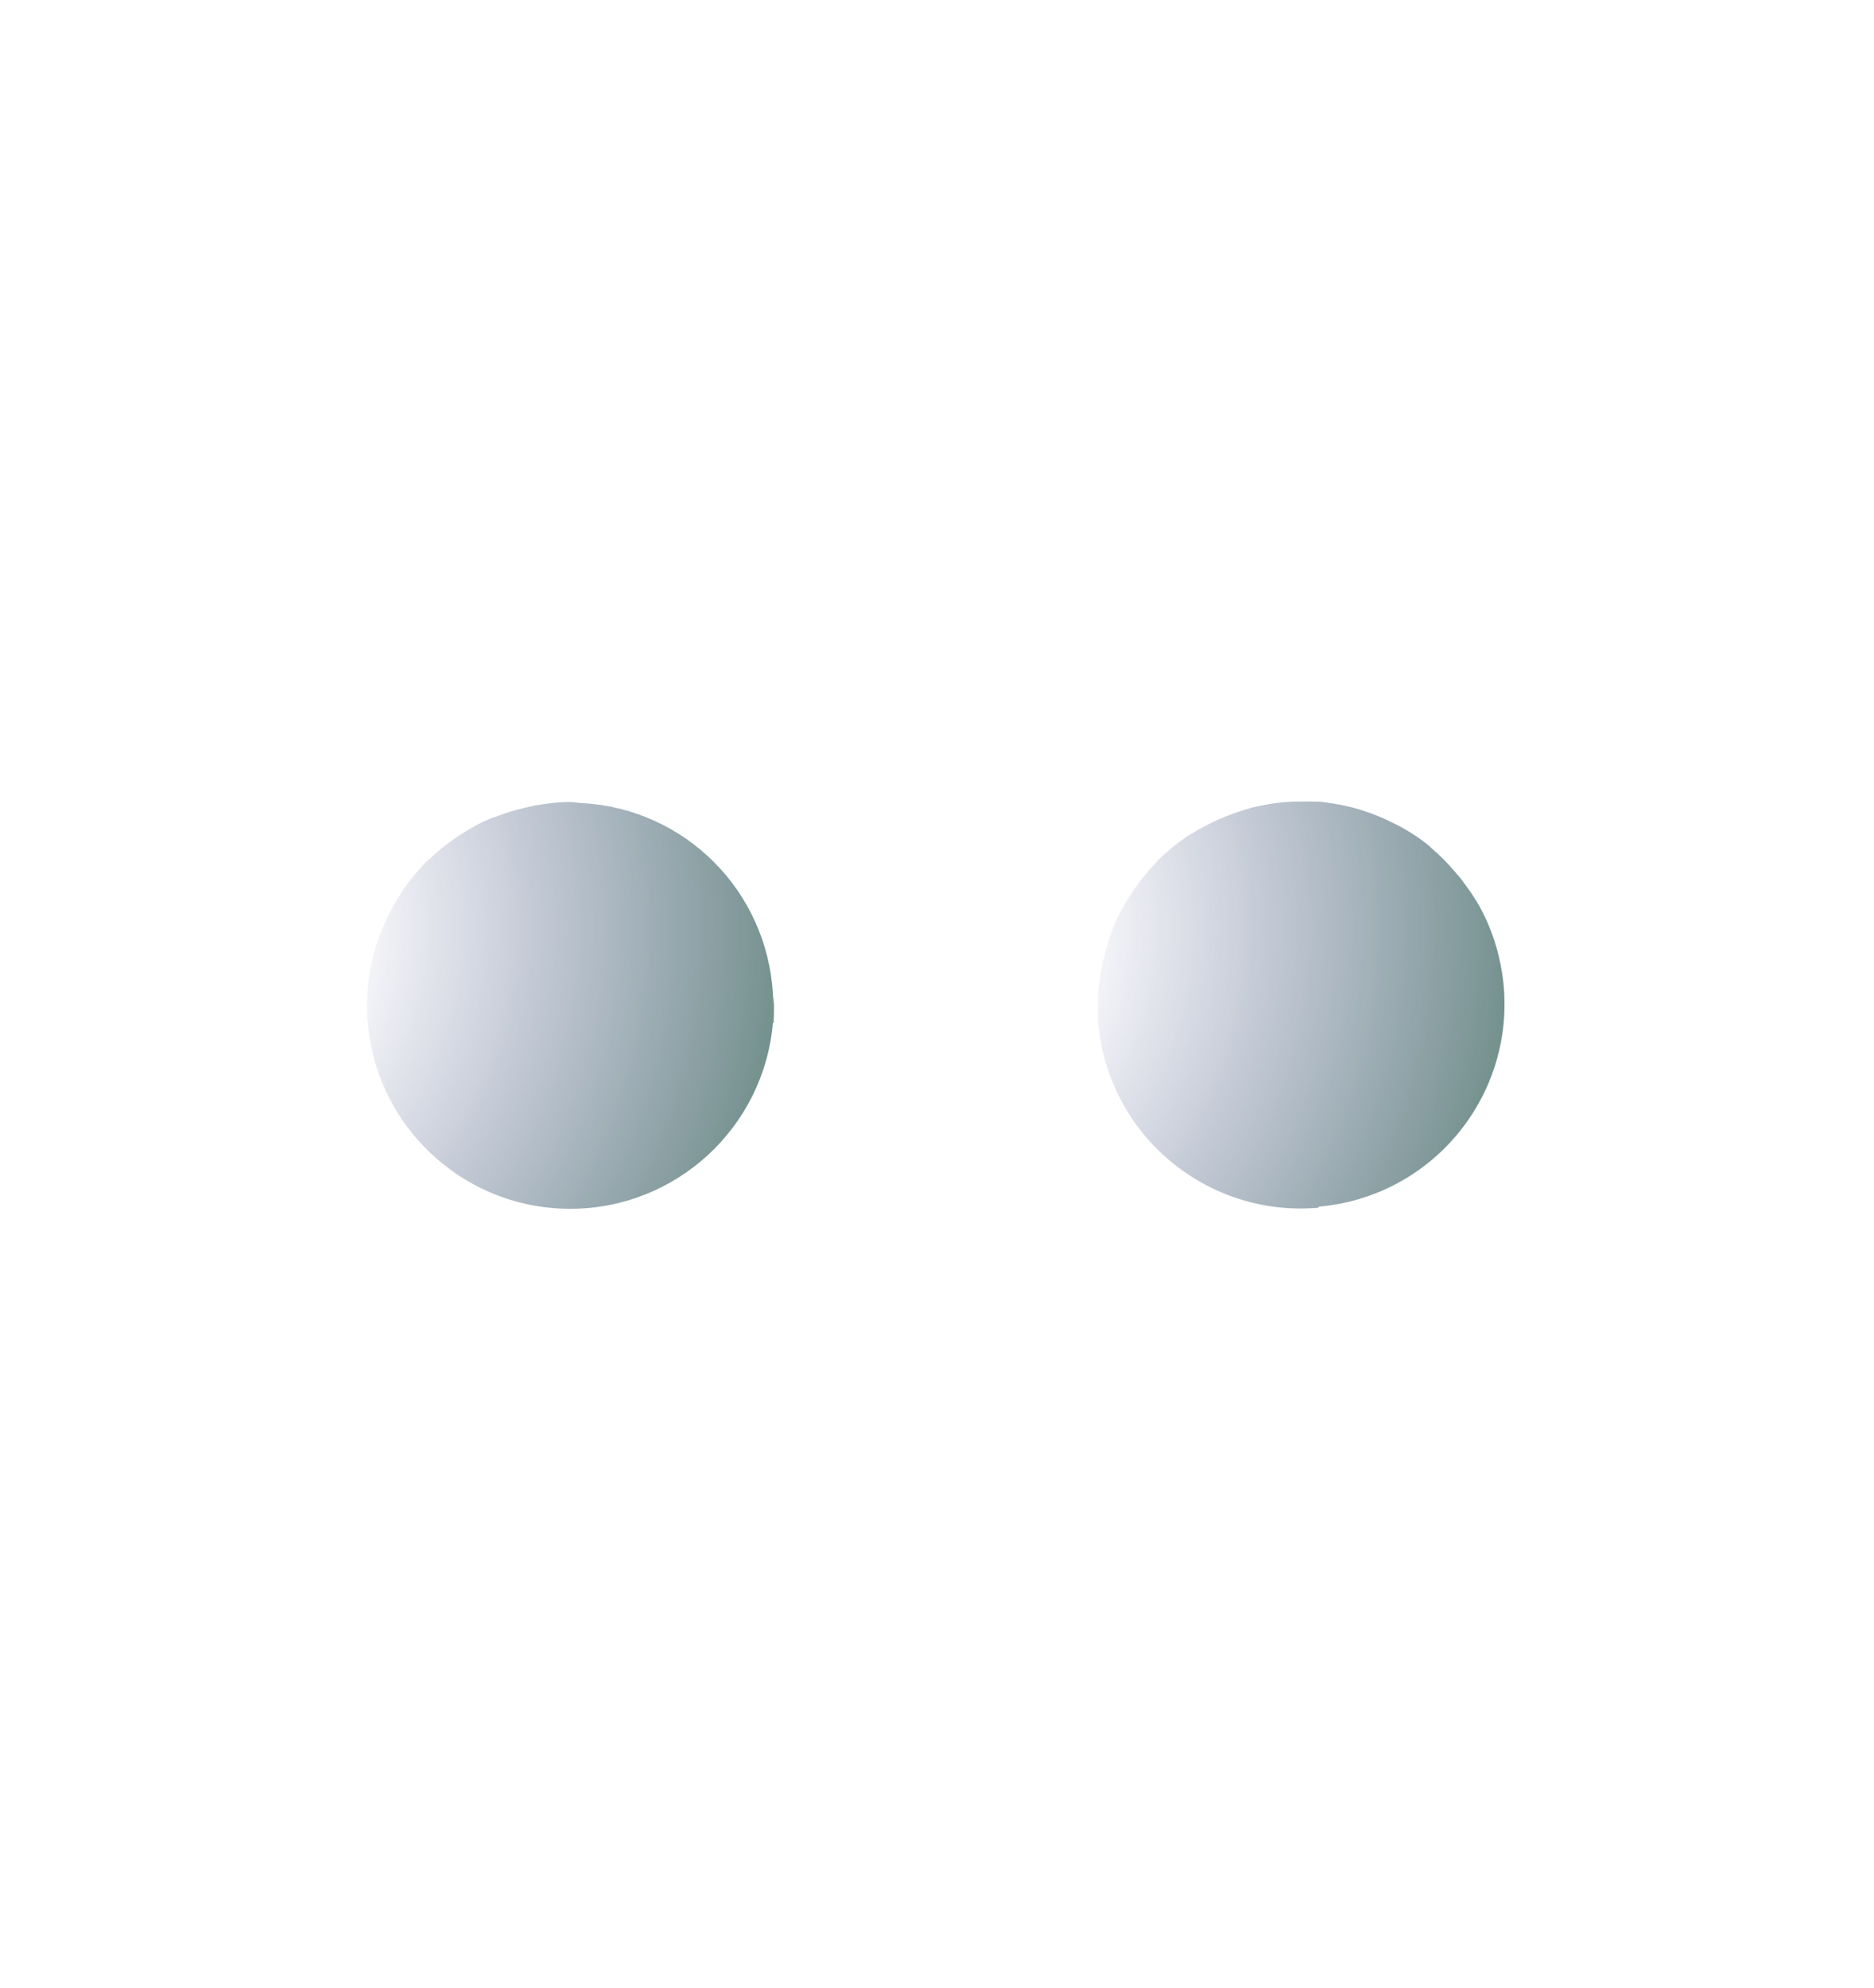 <?xml version="1.0" encoding="UTF-8"?>
<svg id="Layer_2" data-name="Layer 2" xmlns="http://www.w3.org/2000/svg" xmlns:xlink="http://www.w3.org/1999/xlink" viewBox="0 0 52.08 55.22">
  <defs>
    <style>
      .cls-1 {
        fill: none;
      }

      .cls-2 {
        filter: url(#drop-shadow-1);
      }

      .cls-3 {
        filter: url(#drop-shadow-3);
      }

      .cls-4 {
        filter: url(#drop-shadow-2);
      }

      .cls-5 {
        fill: url(#radial-gradient-2);
      }

      .cls-5, .cls-6 {
        opacity: .85;
      }

      .cls-6 {
        fill: url(#radial-gradient);
      }

      .cls-7, .cls-8 {
        fill: #fff;
      }

      .cls-8 {
        filter: url(#drop-shadow-4);
      }
    </style>
    <filter id="drop-shadow-1" x="3.36" y="15.36" width="25.2" height="25.2" filterUnits="userSpaceOnUse">
      <feOffset dx="0" dy="0"/>
      <feGaussianBlur result="blur" stdDeviation="2.83"/>
      <feFlood flood-color="#010101" flood-opacity=".3"/>
      <feComposite in2="blur" operator="in"/>
      <feComposite in="SourceGraphic"/>
    </filter>
    <filter id="drop-shadow-2" x="12.48" y="25.2" width="25.2" height="25.2" filterUnits="userSpaceOnUse">
      <feOffset dx="0" dy="0"/>
      <feGaussianBlur result="blur-2" stdDeviation="2.83"/>
      <feFlood flood-color="#010101" flood-opacity=".3"/>
      <feComposite in2="blur-2" operator="in"/>
      <feComposite in="SourceGraphic"/>
    </filter>
    <filter id="drop-shadow-3" x="22.08" y="34.08" width="25.2" height="24.96" filterUnits="userSpaceOnUse">
      <feOffset dx="0" dy="0"/>
      <feGaussianBlur result="blur-3" stdDeviation="2.83"/>
      <feFlood flood-color="#010101" flood-opacity=".3"/>
      <feComposite in2="blur-3" operator="in"/>
      <feComposite in="SourceGraphic"/>
    </filter>
    <radialGradient id="radial-gradient" cx="23.48" cy="25.79" fx="23.48" fy="25.79" r="35.4" gradientUnits="userSpaceOnUse">
      <stop offset=".17" stop-color="#2d3280" stop-opacity="0"/>
      <stop offset=".67" stop-color="#0f5128"/>
      <stop offset="1" stop-color="#1c3c39"/>
    </radialGradient>
    <radialGradient id="radial-gradient-2" cx="3.17" fx="3.17" r="35.4" xlink:href="#radial-gradient"/>
    <filter id="drop-shadow-4" x="0" y="0" width="52.08" height="43.92" filterUnits="userSpaceOnUse">
      <feOffset dx="0" dy="0"/>
      <feGaussianBlur result="blur-4" stdDeviation="2.83"/>
      <feFlood flood-color="#010101" flood-opacity=".5"/>
      <feComposite in2="blur-4" operator="in"/>
      <feComposite in="SourceGraphic"/>
    </filter>
  </defs>
  <g id="Layer_1-2" data-name="Layer 1">
    <g>
      <circle class="cls-1" cx="26" cy="29.54" r="25.68"/>
      <g>
        <polygon class="cls-7" points="25.63 46.07 25.63 38.42 25.63 37.1 24.31 37.1 16.66 37.1 16.66 28.13 15.34 28.13 15.34 37.1 15.34 38.42 16.66 38.42 24.31 38.42 24.31 46.07 24.31 47.39 25.63 47.39 34.6 47.39 34.6 46.07 25.63 46.07"/>
        <g class="cls-2">
          <path class="cls-7" d="M15.9,24.05c-1.08,0-2.01.39-2.79,1.17-.78.77-1.16,1.7-1.17,2.79,0,.35.03.69.11,1,.17.67.51,1.27,1.02,1.79.77.76,1.7,1.15,2.78,1.15,1.08,0,2.01-.39,2.79-1.17.77-.77,1.16-1.71,1.17-2.79,0-1.09-.38-2.02-1.14-2.79-.76-.76-1.69-1.14-2.77-1.14,0,0,0,0-.02,0Z"/>
        </g>
        <g class="cls-4">
          <path class="cls-7" d="M24.99,33.82c-1.08,0-2.01.39-2.79,1.17-.78.77-1.16,1.7-1.17,2.79,0,.35.03.69.11,1,.17.67.51,1.27,1.02,1.79.77.76,1.7,1.15,2.78,1.15,1.08,0,2.01-.39,2.79-1.17.77-.77,1.16-1.71,1.17-2.79,0-1.09-.38-2.02-1.14-2.79-.76-.76-1.69-1.14-2.77-1.14,0,0,0,0-.02,0Z"/>
        </g>
        <g class="cls-3">
          <path class="cls-7" d="M34.62,42.6c-1.08,0-2.01.39-2.79,1.17-.78.77-1.16,1.7-1.17,2.79,0,.35.03.69.11,1,.17.67.51,1.27,1.02,1.79.77.76,1.7,1.15,2.78,1.15,1.08,0,2.01-.39,2.79-1.17.77-.77,1.16-1.71,1.17-2.79,0-1.09-.38-2.02-1.14-2.79-.76-.76-1.69-1.14-2.77-1.14,0,0,0,0-.02,0Z"/>
        </g>
      </g>
      <g>
        <g>
          <circle class="cls-6" cx="36.15" cy="27.93" r="6.25"/>
          <path class="cls-7" d="M36.15,34.24c-3.48,0-6.31-2.83-6.31-6.31s2.83-6.31,6.31-6.31,6.31,2.83,6.31,6.31-2.83,6.31-6.31,6.31ZM36.15,21.75c-3.41,0-6.18,2.77-6.18,6.18s2.77,6.18,6.18,6.18,6.18-2.77,6.18-6.18-2.77-6.18-6.18-6.18Z"/>
        </g>
        <g>
          <circle class="cls-5" cx="15.85" cy="27.93" r="6.25"/>
          <path class="cls-7" d="M15.85,34.24c-3.48,0-6.31-2.83-6.31-6.31s2.83-6.31,6.31-6.31,6.31,2.83,6.31,6.31-2.83,6.31-6.31,6.31ZM15.85,21.75c-3.41,0-6.18,2.77-6.18,6.18s2.77,6.18,6.18,6.18,6.18-2.77,6.18-6.18-2.77-6.18-6.18-6.18Z"/>
        </g>
        <path class="cls-8" d="M42.57,24.55h0s-6.21-12.98-6.21-12.98c-.63-1.78-2.32-2.97-4.21-2.97-2.47,0-4.47,2-4.47,4.47l.1,1.21c-.5-.29-1.11-.48-1.78-.48s-1.28.19-1.78.48l.04-.52c.33-2.12-.9-4.18-2.93-4.9-2.33-.82-4.88.4-5.7,2.72l-6.21,12.97h0c-.53,1.01-.84,2.16-.84,3.38,0,4.01,3.25,7.25,7.25,7.25h0c3.74,0,6.91-2.91,7.23-6.64v-.09h0l.25-3.05h.34c.27,1.1,1.21,1.91,2.34,1.91s2.07-.81,2.34-1.91h.34l.24,3.04s0,0,0,0v.1c.32,3.72,3.49,6.64,7.23,6.64h0c4.01,0,7.25-3.25,7.25-7.25,0-1.22-.3-2.37-.84-3.38ZM21.48,28.41c-.25,2.92-2.7,5.17-5.63,5.17-3.12,0-5.65-2.53-5.65-5.65,0-1.11.33-2.14.88-3.01.04-.07.08-.14.13-.21.18-.26.38-.51.61-.74.04-.05.09-.09.14-.13.19-.18.4-.35.61-.5.07-.05.14-.1.22-.15.27-.17.54-.33.84-.45.04-.02.08-.03.12-.04.27-.11.54-.19.83-.26.09-.02.18-.04.27-.06.33-.06.66-.1,1.01-.1h0c.12,0,.22.03.34.03,2.85.17,5.11,2.44,5.28,5.3,0,.11.03.21.03.32,0,.13,0,.27-.01.4h0v.09ZM36.64,33.55c-3.11.27-5.85-2.03-6.12-5.14v-.09s0,0,0,0h0c0-.13-.01-.26-.01-.4,0,0,0-.02,0-.03,0-.34.04-.66.1-.98.02-.09.03-.18.06-.27.07-.29.15-.58.26-.85.01-.03.02-.06.03-.09.13-.3.29-.58.47-.86.04-.06.09-.13.13-.19.16-.23.34-.45.54-.66.03-.03.06-.07.09-.1.23-.23.49-.44.76-.63.05-.04.11-.07.17-.1.2-.13.4-.23.62-.34.17-.08.35-.15.53-.22.18-.06.36-.12.54-.17.17-.04.33-.07.5-.1.2-.03.41-.05.62-.06.21,0,.42-.01.63,0,.09,0,.18,0,.27.02.31.04.63.1.93.19.06.02.12.04.18.06.25.08.49.18.73.3.08.04.16.08.24.12.28.15.55.33.8.53.03.03.06.06.09.09.22.18.42.39.61.61.06.07.12.14.18.21.2.26.39.53.55.82,0,0,0,.01.01.02h0c.36.67.57,1.41.64,2.16.27,3.11-2.03,5.85-5.14,6.12Z"/>
      </g>
    </g>
  </g>
</svg>